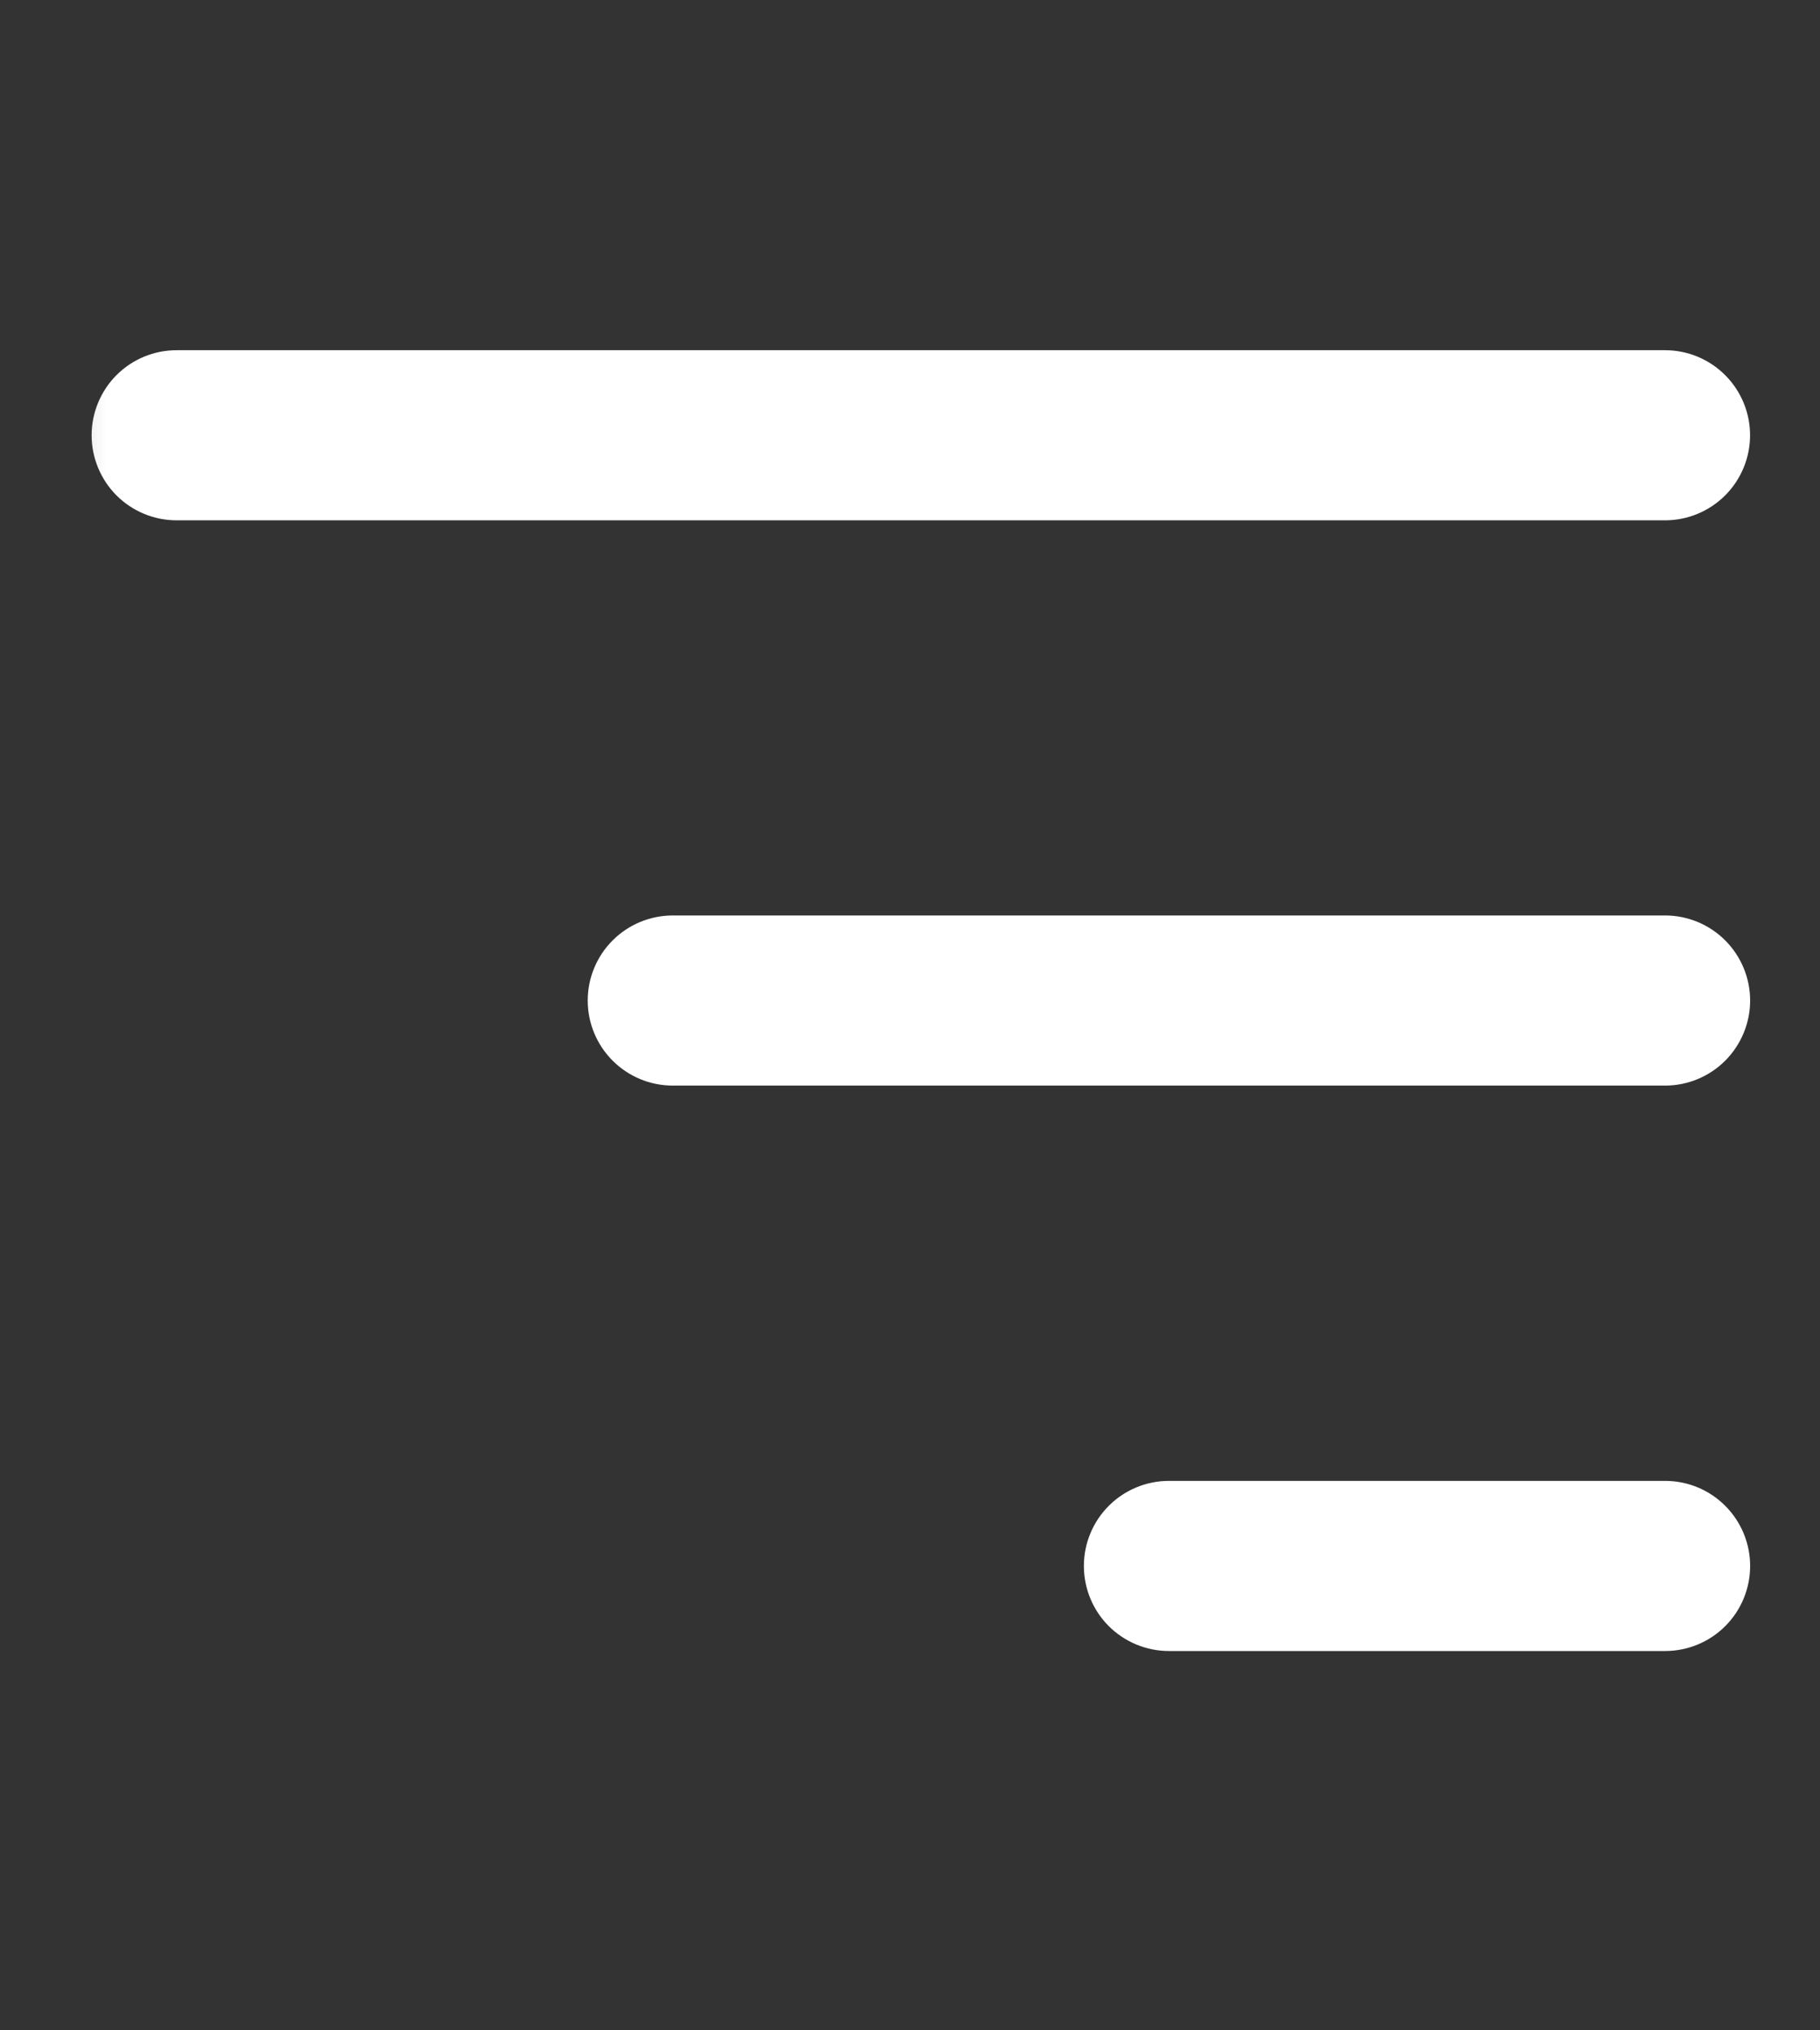 <svg width="26" height="29" viewBox="0 0 26 29" fill="none" xmlns="http://www.w3.org/2000/svg">
<rect x="0" y="0" width="26" height="29" fill="#333333" stroke="none"/>
<mask id="mask0_1_38542" style="mask-type:luminance" maskUnits="userSpaceOnUse" x="0" y="0" width="26" height="29">
<path d="M26.001 0.002H0.309V28.582H26.001V0.002Z" fill="white"/>
</mask>
<g mask="url(#mask0_1_38542)">
<path d="M23.786 7.432H2.524C2.201 7.432 1.892 7.304 1.664 7.076C1.437 6.848 1.309 6.539 1.309 6.217C1.309 5.895 1.437 5.586 1.664 5.358C1.892 5.13 2.201 5.002 2.524 5.002H23.786C24.108 5.002 24.417 5.13 24.645 5.358C24.873 5.586 25.001 5.895 25.001 6.217C25.001 6.539 24.873 6.848 24.645 7.076C24.417 7.304 24.108 7.432 23.786 7.432Z" fill="white"/>
<path d="M23.787 23.582H16.699C16.377 23.582 16.068 23.454 15.84 23.227C15.612 22.999 15.484 22.69 15.484 22.367C15.484 22.045 15.612 21.736 15.84 21.508C16.068 21.28 16.377 21.152 16.699 21.152H23.787C24.11 21.152 24.419 21.28 24.646 21.508C24.874 21.736 25.002 22.045 25.002 22.367C25.002 22.69 24.874 22.999 24.646 23.227C24.419 23.454 24.11 23.582 23.787 23.582Z" fill="white"/>
<path d="M23.787 15.506H9.611C9.289 15.506 8.98 15.378 8.752 15.15C8.524 14.922 8.396 14.613 8.396 14.291C8.396 13.969 8.524 13.66 8.752 13.432C8.98 13.204 9.289 13.076 9.611 13.076H23.787C24.109 13.076 24.418 13.204 24.646 13.432C24.873 13.66 25.002 13.969 25.002 14.291C25.002 14.613 24.873 14.922 24.646 15.15C24.418 15.378 24.109 15.506 23.787 15.506Z" fill="white"/>
</g>
</svg>
